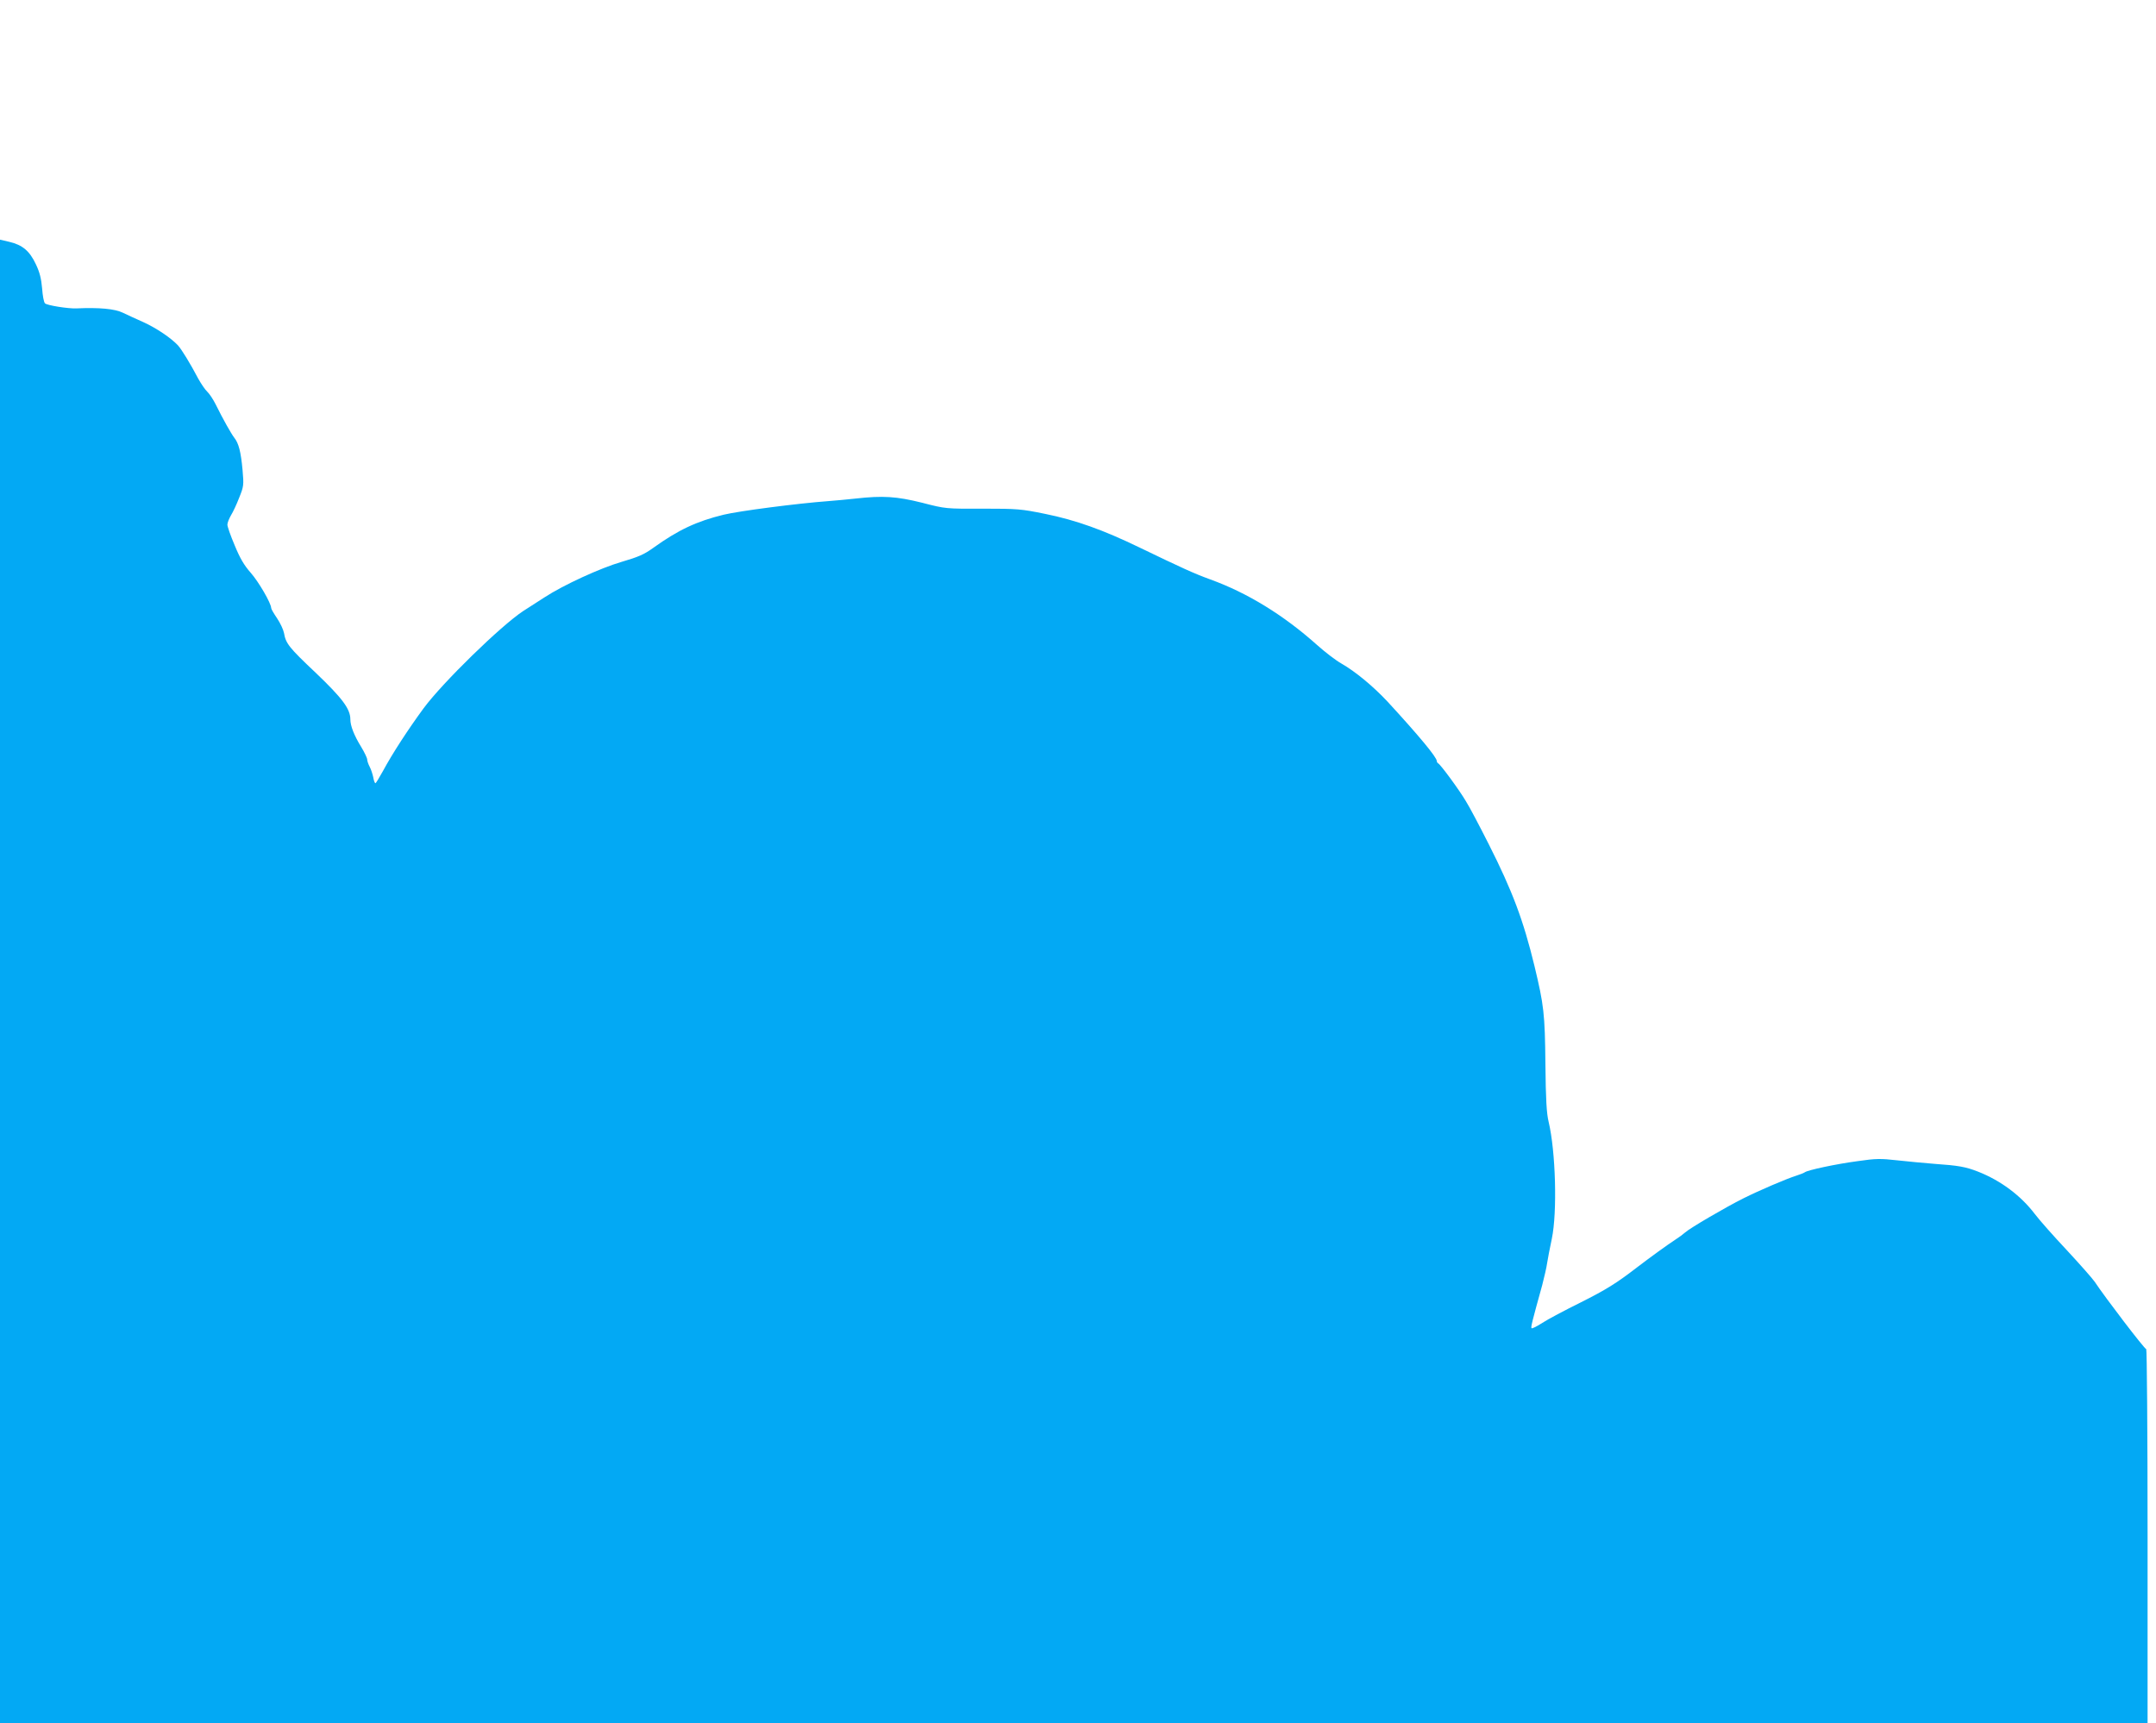 <?xml version="1.0" standalone="no"?>
<!DOCTYPE svg PUBLIC "-//W3C//DTD SVG 20010904//EN"
 "http://www.w3.org/TR/2001/REC-SVG-20010904/DTD/svg10.dtd">
<svg version="1.0" xmlns="http://www.w3.org/2000/svg"
 width="1280pt" height="1023pt" viewBox="0 0 1280 1023"
 preserveAspectRatio="xMidYMid meet">
<g transform="translate(0,1023) scale(0.1,-0.1)"
fill="#03a9f4" stroke="none">
<path d="M0 4404 l0 -4404 6375 0 6375 0 0 1110 c0 611 -4 1110 -8 1110 -10 0
-243 305 -306 400 -13 19 -87 103 -165 187 -78 83 -164 180 -191 216 -83 109
-202 198 -337 251 -75 29 -116 36 -258 46 -60 5 -160 14 -222 21 -97 11 -126
11 -235 -5 -128 -17 -296 -53 -313 -66 -5 -4 -28 -13 -50 -20 -60 -19 -219
-87 -315 -135 -106 -53 -318 -177 -345 -202 -11 -10 -38 -30 -60 -44 -42 -27
-152 -107 -220 -159 -131 -101 -190 -137 -341 -213 -93 -46 -195 -100 -227
-121 -32 -21 -61 -35 -64 -32 -6 5 3 39 63 256 12 47 26 106 29 130 4 25 16
90 28 145 33 158 23 518 -19 695 -12 49 -17 133 -19 340 -3 303 -9 351 -65
585 -66 272 -131 445 -271 722 -54 107 -115 223 -136 256 -40 68 -152 220
-165 225 -4 2 -8 9 -8 14 0 22 -106 150 -292 352 -85 91 -191 179 -275 227
-32 18 -96 67 -143 109 -199 178 -414 310 -635 390 -96 35 -164 66 -421 190
-213 103 -376 162 -559 199 -142 29 -164 31 -371 31 -218 -1 -220 -1 -359 35
-152 38 -234 43 -395 25 -47 -5 -119 -12 -160 -15 -188 -14 -534 -59 -624 -81
-160 -39 -269 -90 -418 -197 -54 -39 -89 -54 -188 -83 -124 -36 -345 -137
-458 -211 -32 -20 -88 -57 -126 -81 -132 -87 -476 -422 -591 -577 -93 -127
-185 -268 -241 -372 -22 -40 -42 -73 -45 -73 -4 0 -10 16 -13 35 -4 19 -13 47
-21 62 -8 15 -15 35 -15 44 0 8 -16 42 -36 75 -42 68 -64 125 -64 163 0 62
-47 125 -205 276 -160 151 -178 174 -189 237 -4 20 -22 59 -41 87 -19 28 -35
55 -35 61 0 28 -75 157 -122 210 -39 44 -64 87 -95 163 -24 56 -43 111 -43
122 0 11 10 36 21 55 12 19 34 66 49 105 27 67 28 74 20 165 -10 109 -23 158
-49 191 -19 25 -66 108 -111 199 -15 30 -38 64 -50 75 -12 11 -35 45 -52 75
-50 95 -99 174 -121 199 -41 44 -128 103 -205 138 -43 19 -97 44 -122 56 -49
24 -142 32 -277 26 -49 -2 -174 18 -186 30 -7 7 -14 47 -17 89 -5 57 -14 95
-37 143 -37 79 -80 115 -157 133 l-56 13 0 -4403z"/>
</g>
</svg>
